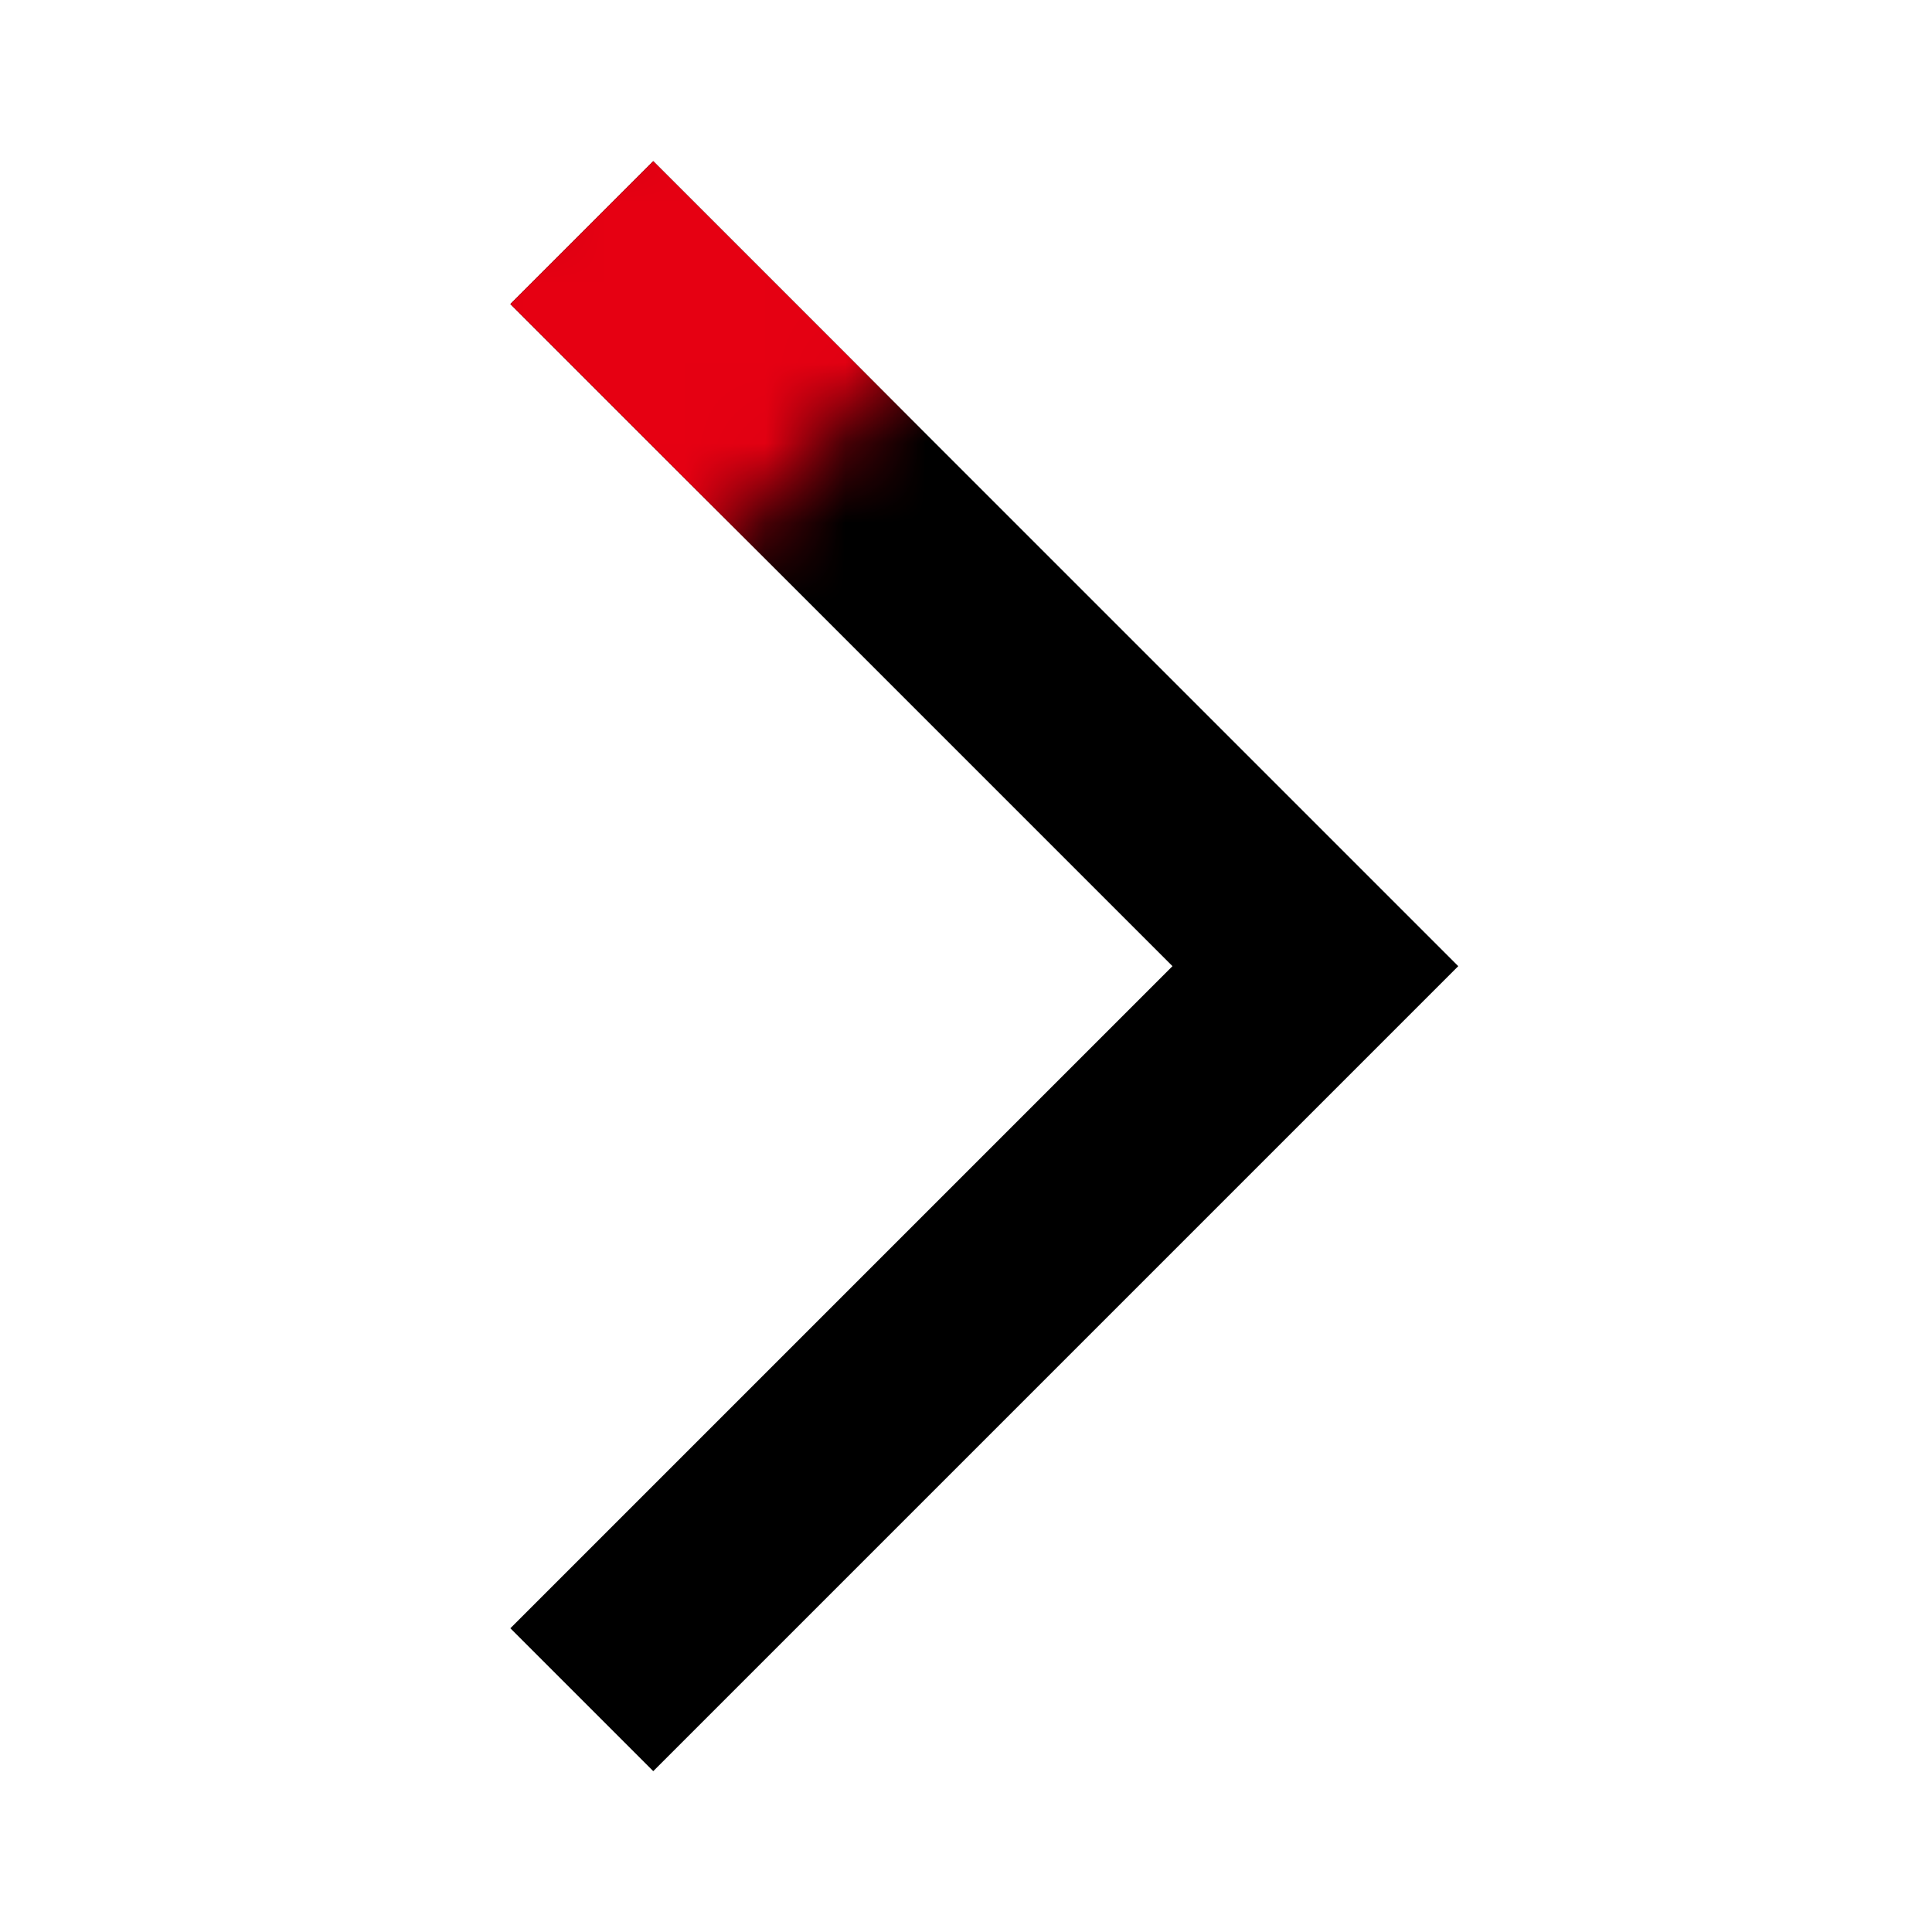 <svg width="24" height="24" viewBox="0 0 24 24" fill="none" xmlns="http://www.w3.org/2000/svg">
<mask id="mask0_5232_6611" style="mask-type:alpha" maskUnits="userSpaceOnUse" x="0" y="0" width="24" height="25">
<rect y="0.002" width="24" height="24" fill="#D9D9D9"/>
</mask>
<g mask="url(#mask0_5232_6611)">
<path d="M8.115 22.002L18.115 12.002L8.115 2.002L6.34 3.777L14.565 12.002L6.34 20.227L8.115 22.002Z" fill="black"/>
<mask id="mask1_5232_6611" style="mask-type:alpha" maskUnits="userSpaceOnUse" x="3" y="0" width="10" height="9">
<rect width="6.277" height="5.201" transform="matrix(-0.707 0.707 0.707 0.707 8.438 0.002)" fill="#E60012"/>
</mask>
<g mask="url(#mask1_5232_6611)">
<path d="M8.115 22.002L18.115 12.002L8.115 2.002L6.34 3.777L14.565 12.002L6.34 20.227L8.115 22.002Z" fill="#E60012"/>
</g>
</g>
</svg>
